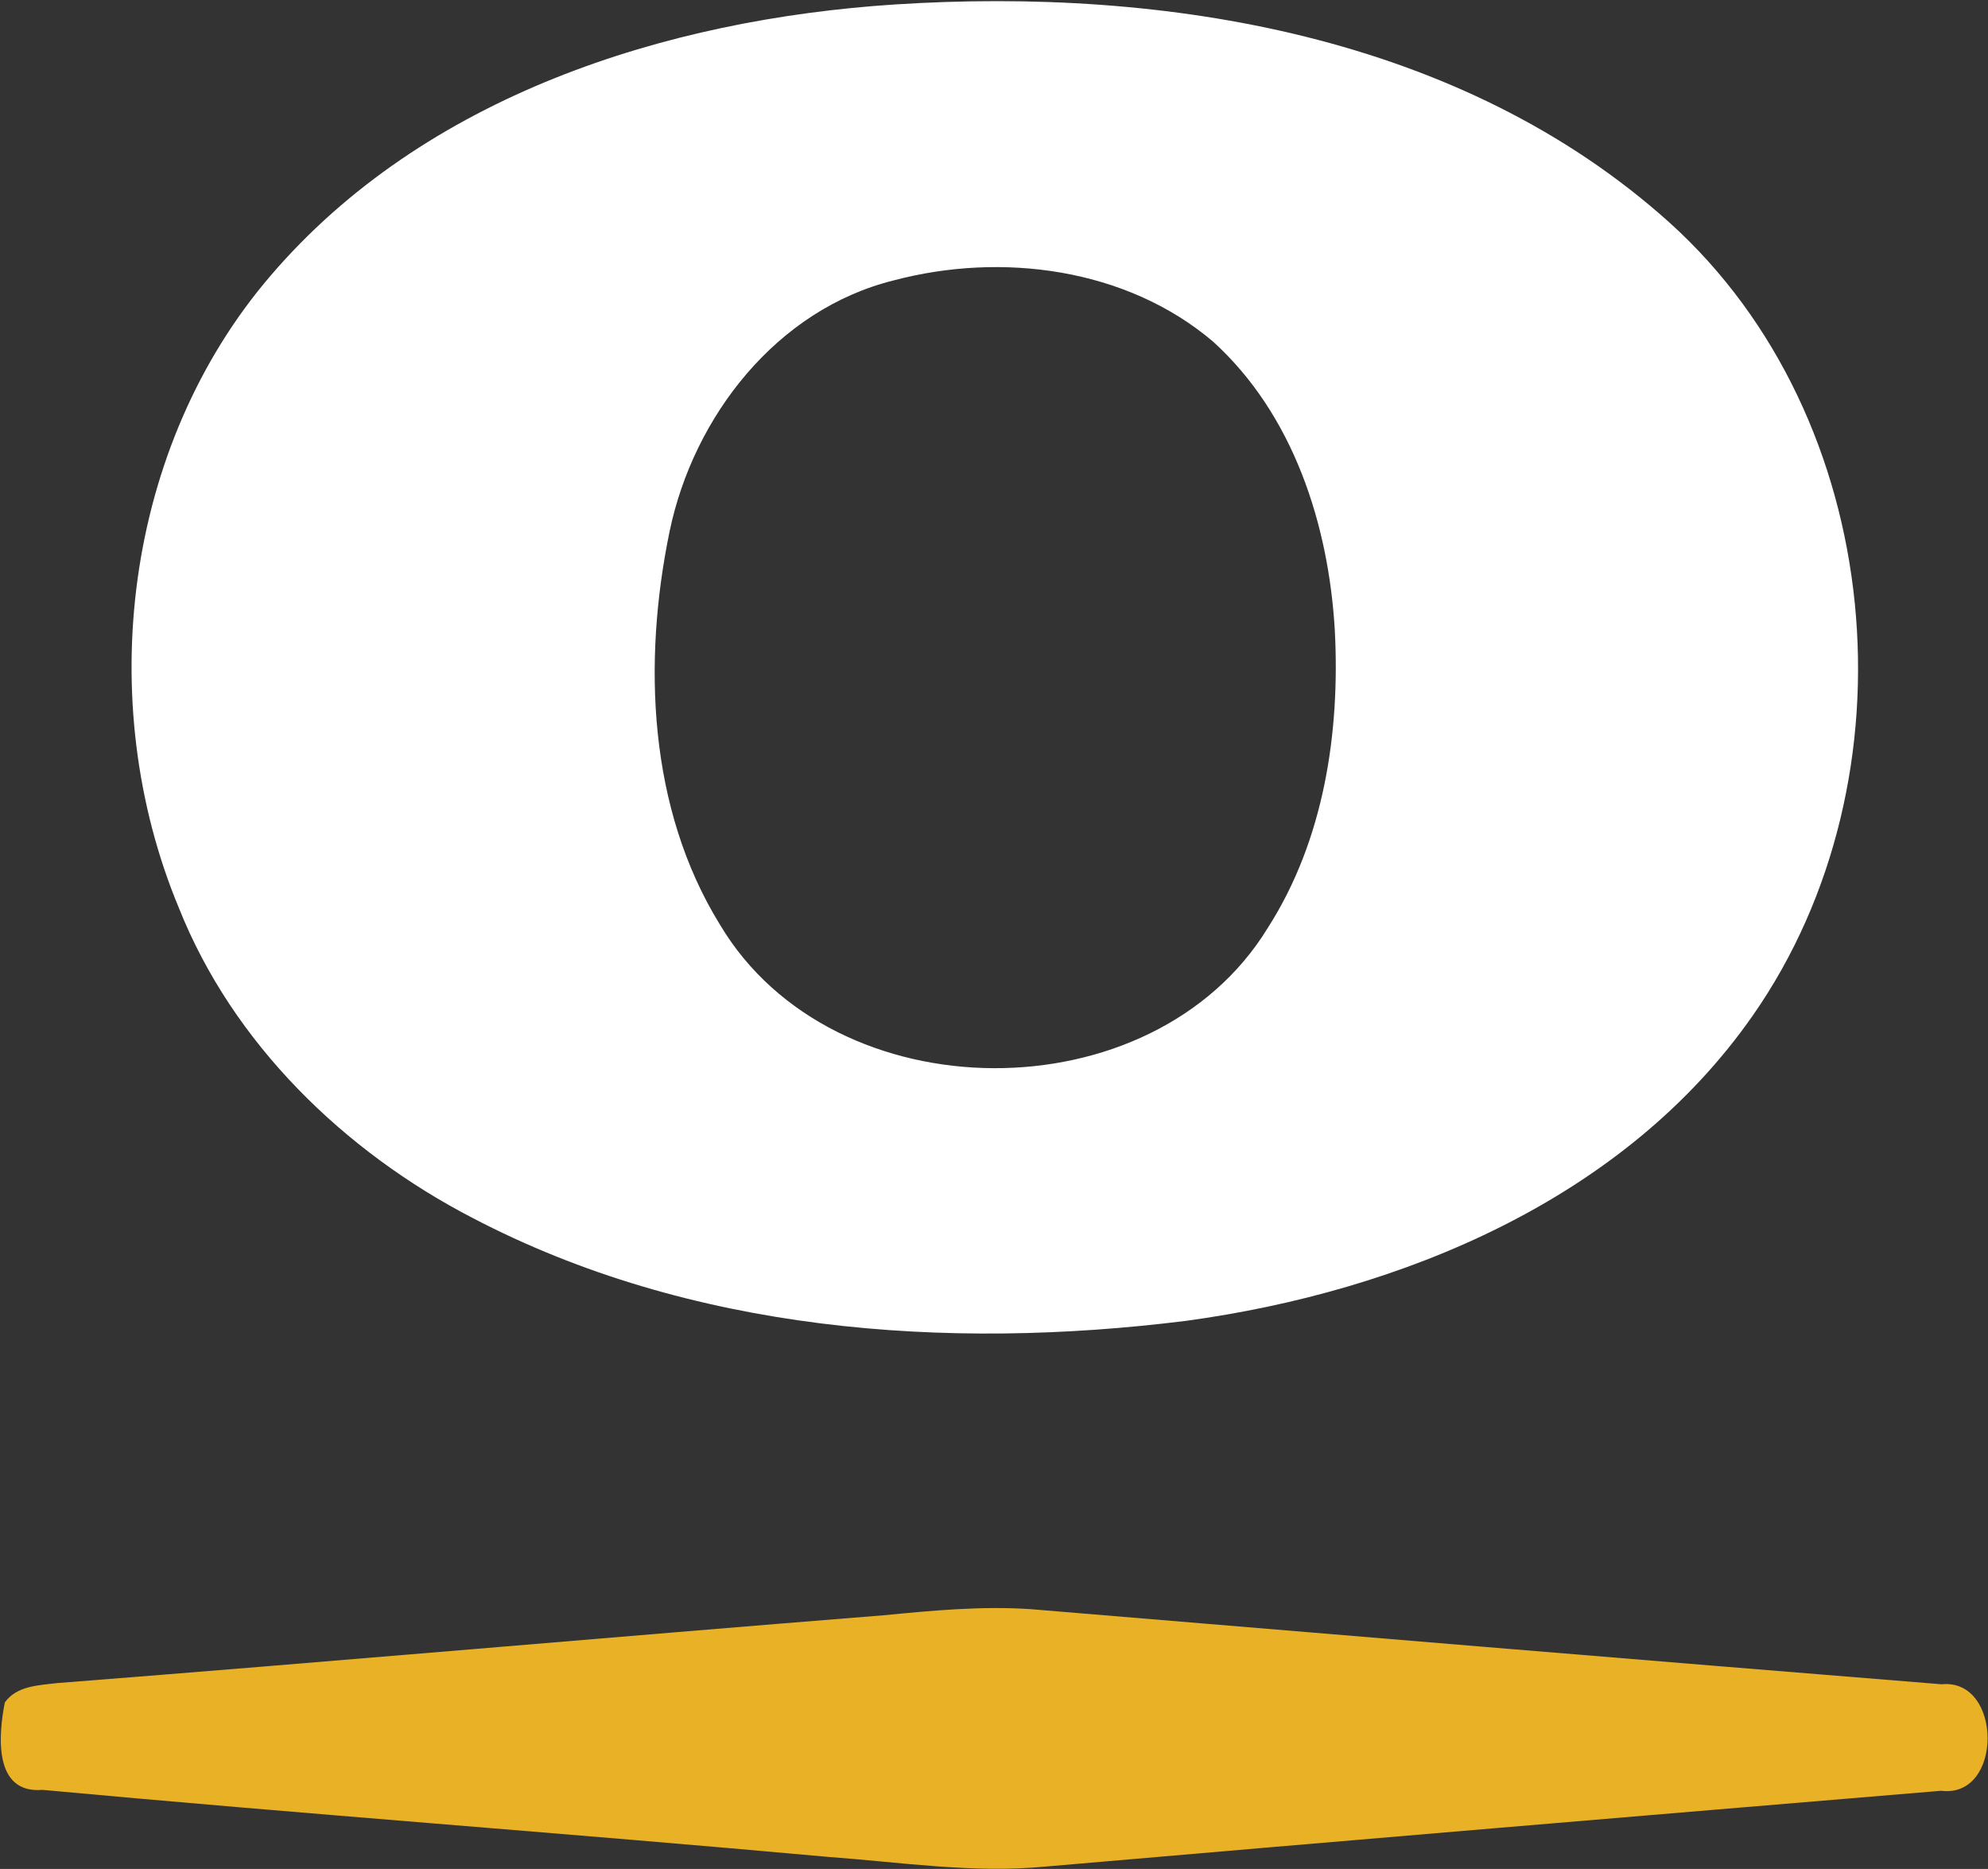 <svg version="1.2" xmlns="http://www.w3.org/2000/svg" viewBox="0 0 1516 1425" width="1516" height="1425">
	<rect x="0" y="0" width="1516" height="1425" fill="#333333" stroke="none"/>
	<title>favicon (3)-svg</title>
	<style>
		.s0 { fill: #e9b226 } 
		.s1 { fill: #ffffff } 
	</style>
	<g id="#e9b226ff">
		<path id="Layer" class="s0" d="m673.6 1231.6c37.2-3.6 74.6-7.2 112.2-4.7 231.6 19.3 463.2 38.6 694.9 57.3 46.5-4.6 47 87.2-0.5 81.2-227.7 19-455.4 38.1-683 57.8-55.4 5.3-110.8-3.4-165.8-7.4-199.6-18.1-399.5-32.6-599-51.1-37.6 3.2-33.6-42.1-28.7-66.7 9.1-12.7 25.8-13 39.7-14.7 210.2-16.4 420.1-34.9 630.2-51.7z"/>
	</g>
	<g id="#08107bff">
		<path id="Layer" fill-rule="evenodd" class="s1" d="m682.4 3.4c206.7-13.3 431.7 23.5 590.6 166.2 165.7 149.3 190.2 423.5 63.7 604.6-97.8 140.3-267.9 210.5-432.3 232.9-183.4 22.9-378.1 8.4-544.1-78.5-97.9-50.7-182.8-133-224-236.6-65.3-157-41.6-351.9 70.3-482.1 117.2-136.7 300.9-195.1 475.8-206.5zm-0.9 210.4c-89.1 22.1-152.5 103.6-170.8 191-20.7 99.9-16.4 211.8 38.5 300.5 86.3 144.6 330 145.8 417.7 2 42.7-66.7 55.1-148.7 51-226.7-4.7-80.7-31.6-164.5-92.8-220.1-66.1-56.2-161.5-68.5-243.6-46.7z"/>
	</g>
</svg>